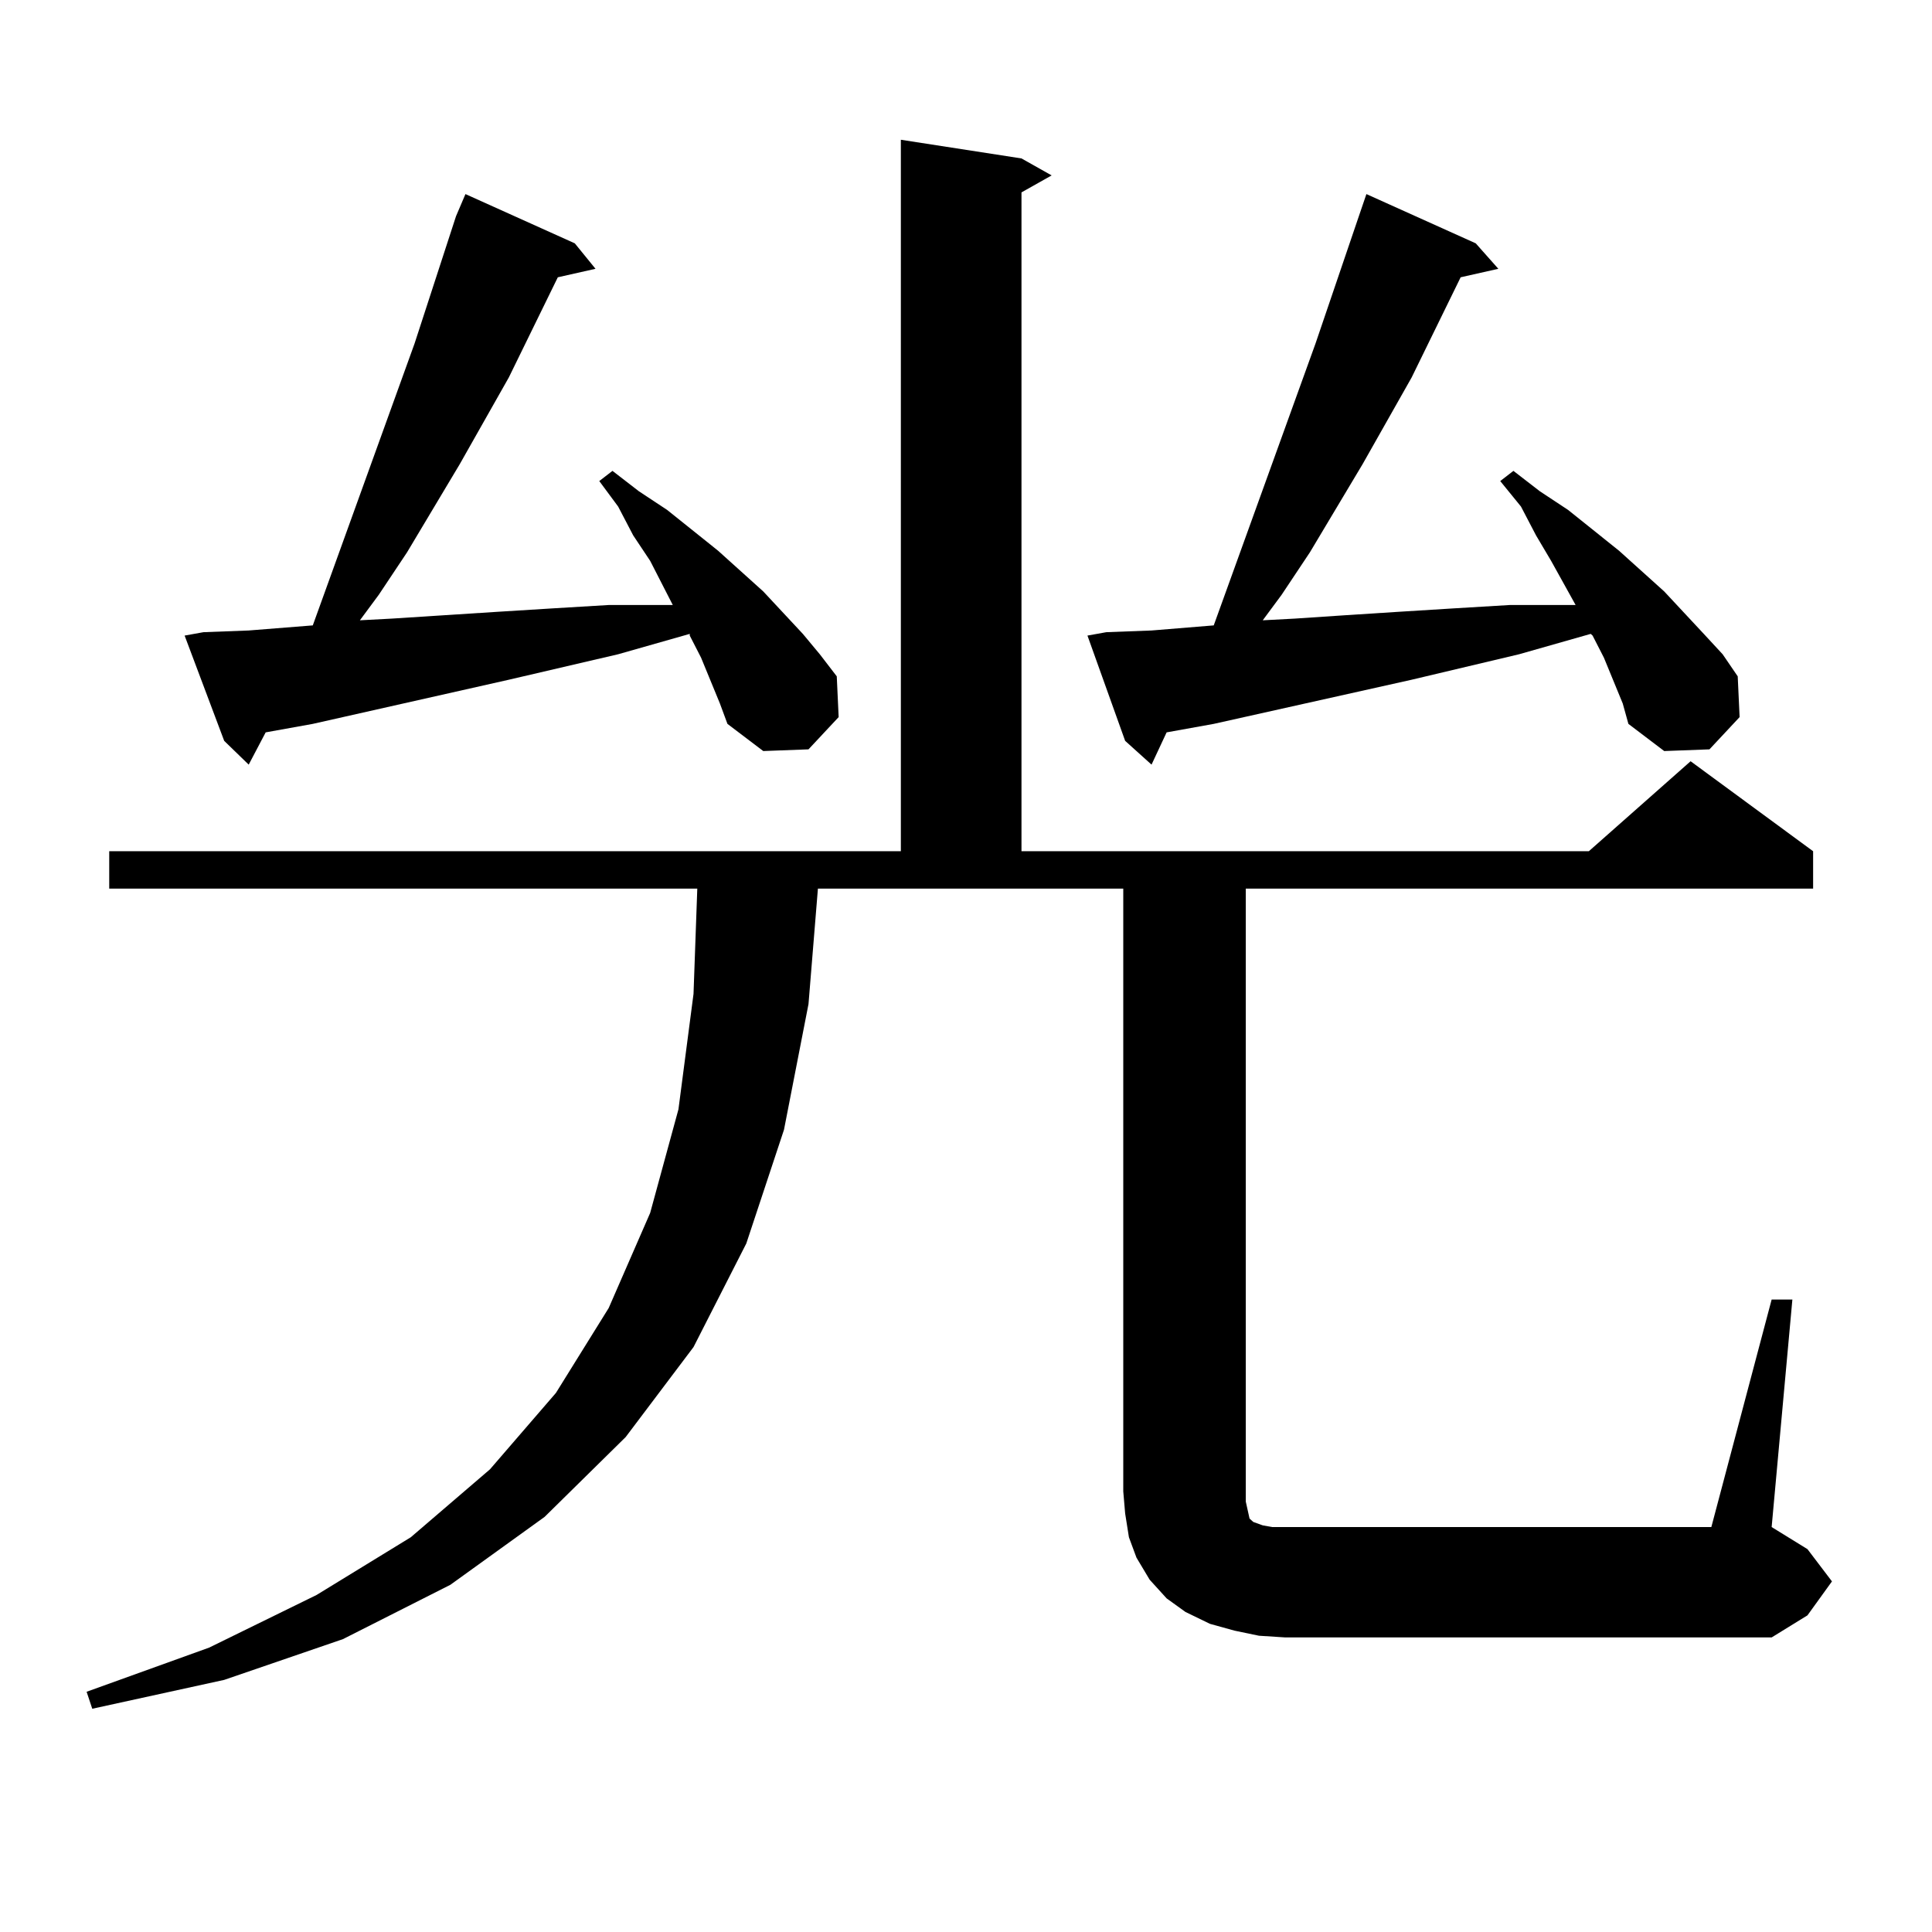 <?xml version="1.0" encoding="utf-8"?>
<!-- Generator: Adobe Illustrator 16.0.0, SVG Export Plug-In . SVG Version: 6.00 Build 0)  -->
<!DOCTYPE svg PUBLIC "-//W3C//DTD SVG 1.1//EN" "http://www.w3.org/Graphics/SVG/1.1/DTD/svg11.dtd">
<svg version="1.1" id="图层_1" xmlns="http://www.w3.org/2000/svg" xmlns:xlink="http://www.w3.org/1999/xlink" x="0px" y="0px"
	 width="1000px" height="1000px" viewBox="0 0 1000 1000" enable-background="new 0 0 1000 1000" xml:space="preserve">
<path d="M917.002,672.629h10.731l-10.731,117.773l18.536,11.426l12.683,16.699l-12.683,17.578l-18.536,11.426H665.301l-13.658-0.879
	l-12.683-2.637l-12.683-3.516l-12.683-6.152l-9.756-7.031l-8.78-9.668l-6.829-11.426l-3.902-10.547l-1.951-12.305l-0.976-11.426
	V459.934H423.355l-4.878,59.766l-12.683,65.039l-19.512,58.887l-27.316,53.613l-35.121,46.582l-41.95,41.309l-48.779,35.156
	l-55.608,28.125l-61.462,21.094l-68.291,14.941l-2.927-8.789l63.413-22.852l55.608-27.246l48.779-29.883l40.975-35.156
	l34.146-39.551l27.316-43.945l21.463-49.219l14.634-53.613l7.805-59.766l1.951-54.492H56.535v-19.336h409.746V72.336l62.438,9.668
	l15.609,8.789l-15.609,8.789v341.016H822.37l52.682-46.582l63.413,46.582v19.336H644.813v317.285l0.976,4.395l0.976,4.395
	l1.951,1.758l4.878,1.758l4.878,0.879h6.829h220.482L917.002,672.629z M372.625,364.133l-9.756-23.73l-5.854-11.426v-0.879
	l-37.072,10.547l-56.584,13.184L161.898,374.68l-24.39,4.395l-8.78,16.699l-12.683-12.305l-20.487-54.492l9.756-1.758l23.414-0.879
	l33.17-2.637l52.682-145.898l21.463-65.918l4.878-11.426l56.584,25.488l10.731,13.184l-19.512,4.395l-25.365,51.855l-25.365,44.824
	l-27.316,45.703l-14.634,21.973l-9.756,13.184l16.585-0.879l27.316-1.758l27.316-1.758l28.292-1.758l29.268-1.758h30.243h2.927
	l-11.707-22.852l-8.78-13.184l-7.805-14.941l-9.756-13.184l6.829-5.273l13.658,10.547l14.634,9.668l26.341,21.094l23.414,21.094
	l20.487,21.973l8.78,10.547l8.78,11.426l0.976,21.094l-15.609,16.699l-23.414,0.879l-18.536-14.063L372.625,364.133z
	 M839.931,364.133l-9.756-23.73l-5.854-11.426l-0.976-0.879l-37.072,10.547l-55.608,13.184L628.229,374.68l-24.39,4.395
	l-7.805,16.699l-13.658-12.305l-19.512-54.492l9.756-1.758l23.414-0.879l32.194-2.637l52.682-145.898l22.438-65.918l3.902-11.426
	l56.584,25.488l11.707,13.184l-19.512,4.395l-25.365,51.855L705.3,240.207l-27.316,45.703l-14.634,21.973l-9.756,13.184
	l16.585-0.879l26.341-1.758l27.316-1.758l28.292-1.758l29.268-1.758h31.219h2.927l-12.683-22.852l-7.805-13.184l-7.805-14.941
	l-10.731-13.184l6.829-5.273l13.658,10.547l14.634,9.668l26.341,21.094l23.414,21.094l20.487,21.973l9.756,10.547l7.805,11.426
	l0.976,21.094l-15.609,16.699l-23.414,0.879l-18.536-14.063L839.931,364.133z"/>
</svg>
